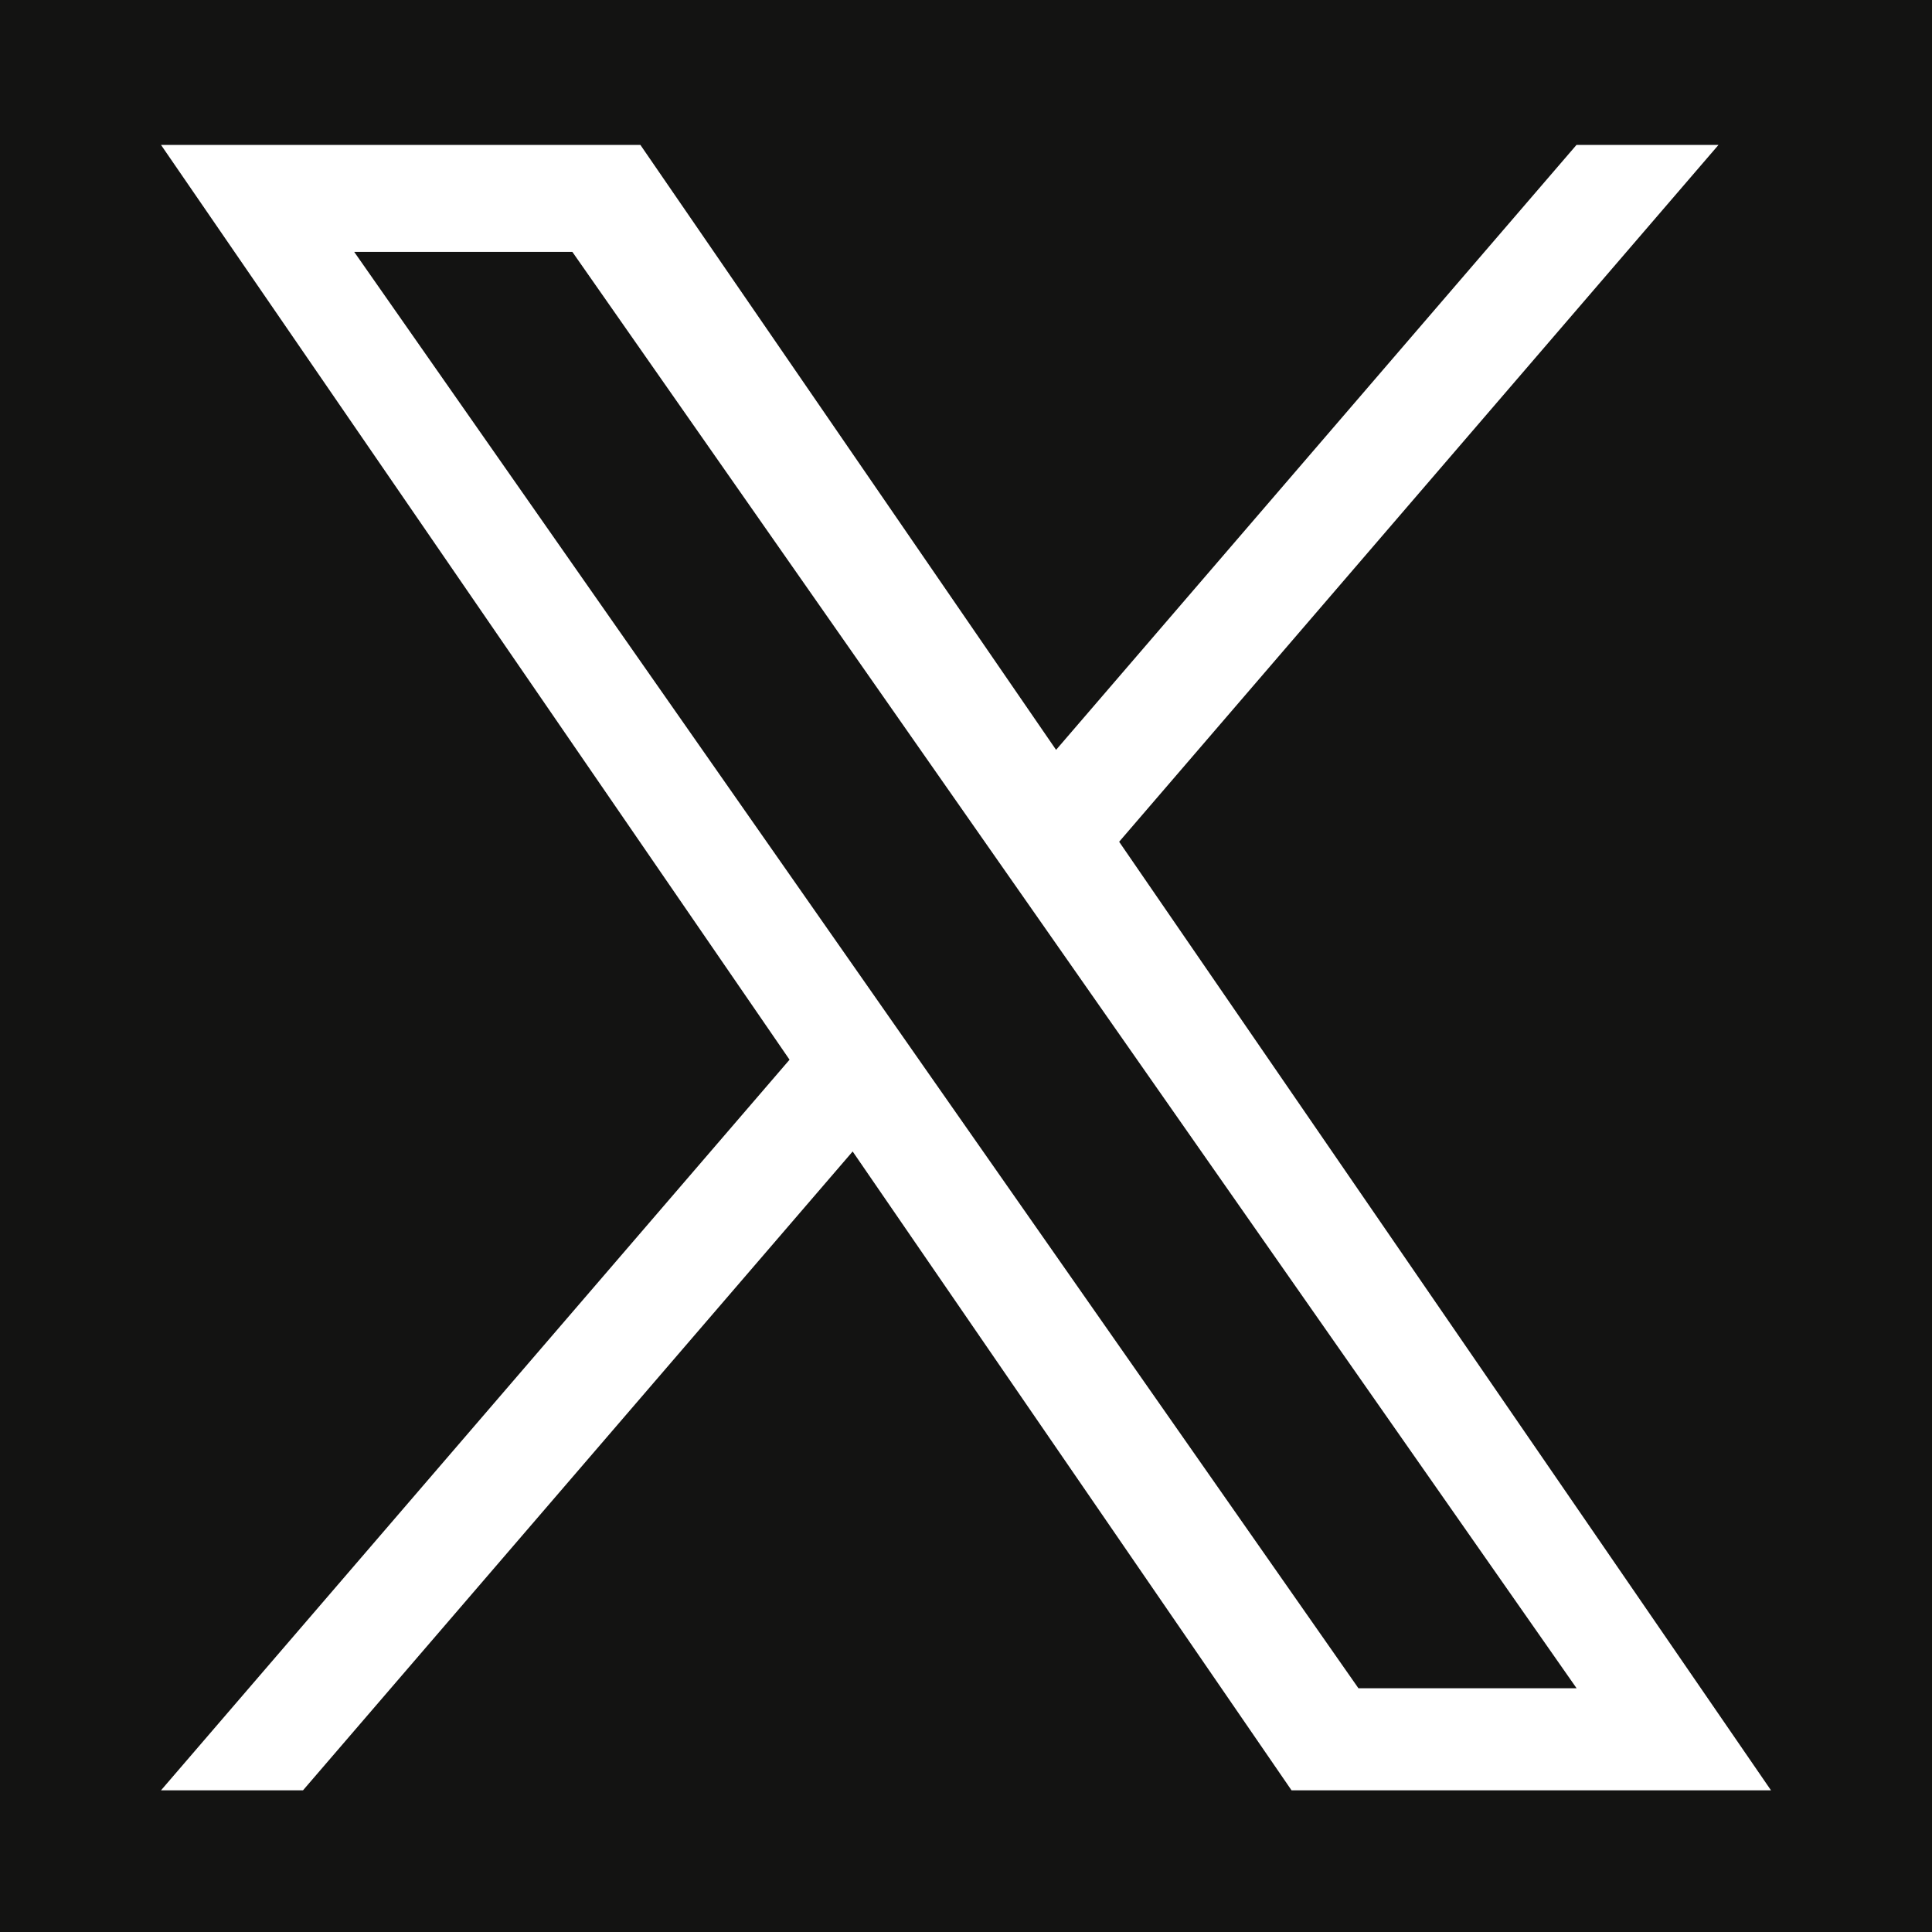 <svg width="24" height="24" fill="none" xmlns="http://www.w3.org/2000/svg"><path fill="#131312" d="M0 0h24v24H0z"/><path d="M13.903 10.456L21.348 1.8h-1.764l-6.465 7.515L7.955 1.8H2l7.808 11.364L2 22.24h1.764l6.828-7.936 5.452 7.936H22l-8.098-11.784zm-2.417 2.809l-.791-1.132L4.4 3.129h2.71l5.08 7.267.791 1.131 6.604 9.445h-2.71l-5.389-7.707z" fill="#fff"/></svg>